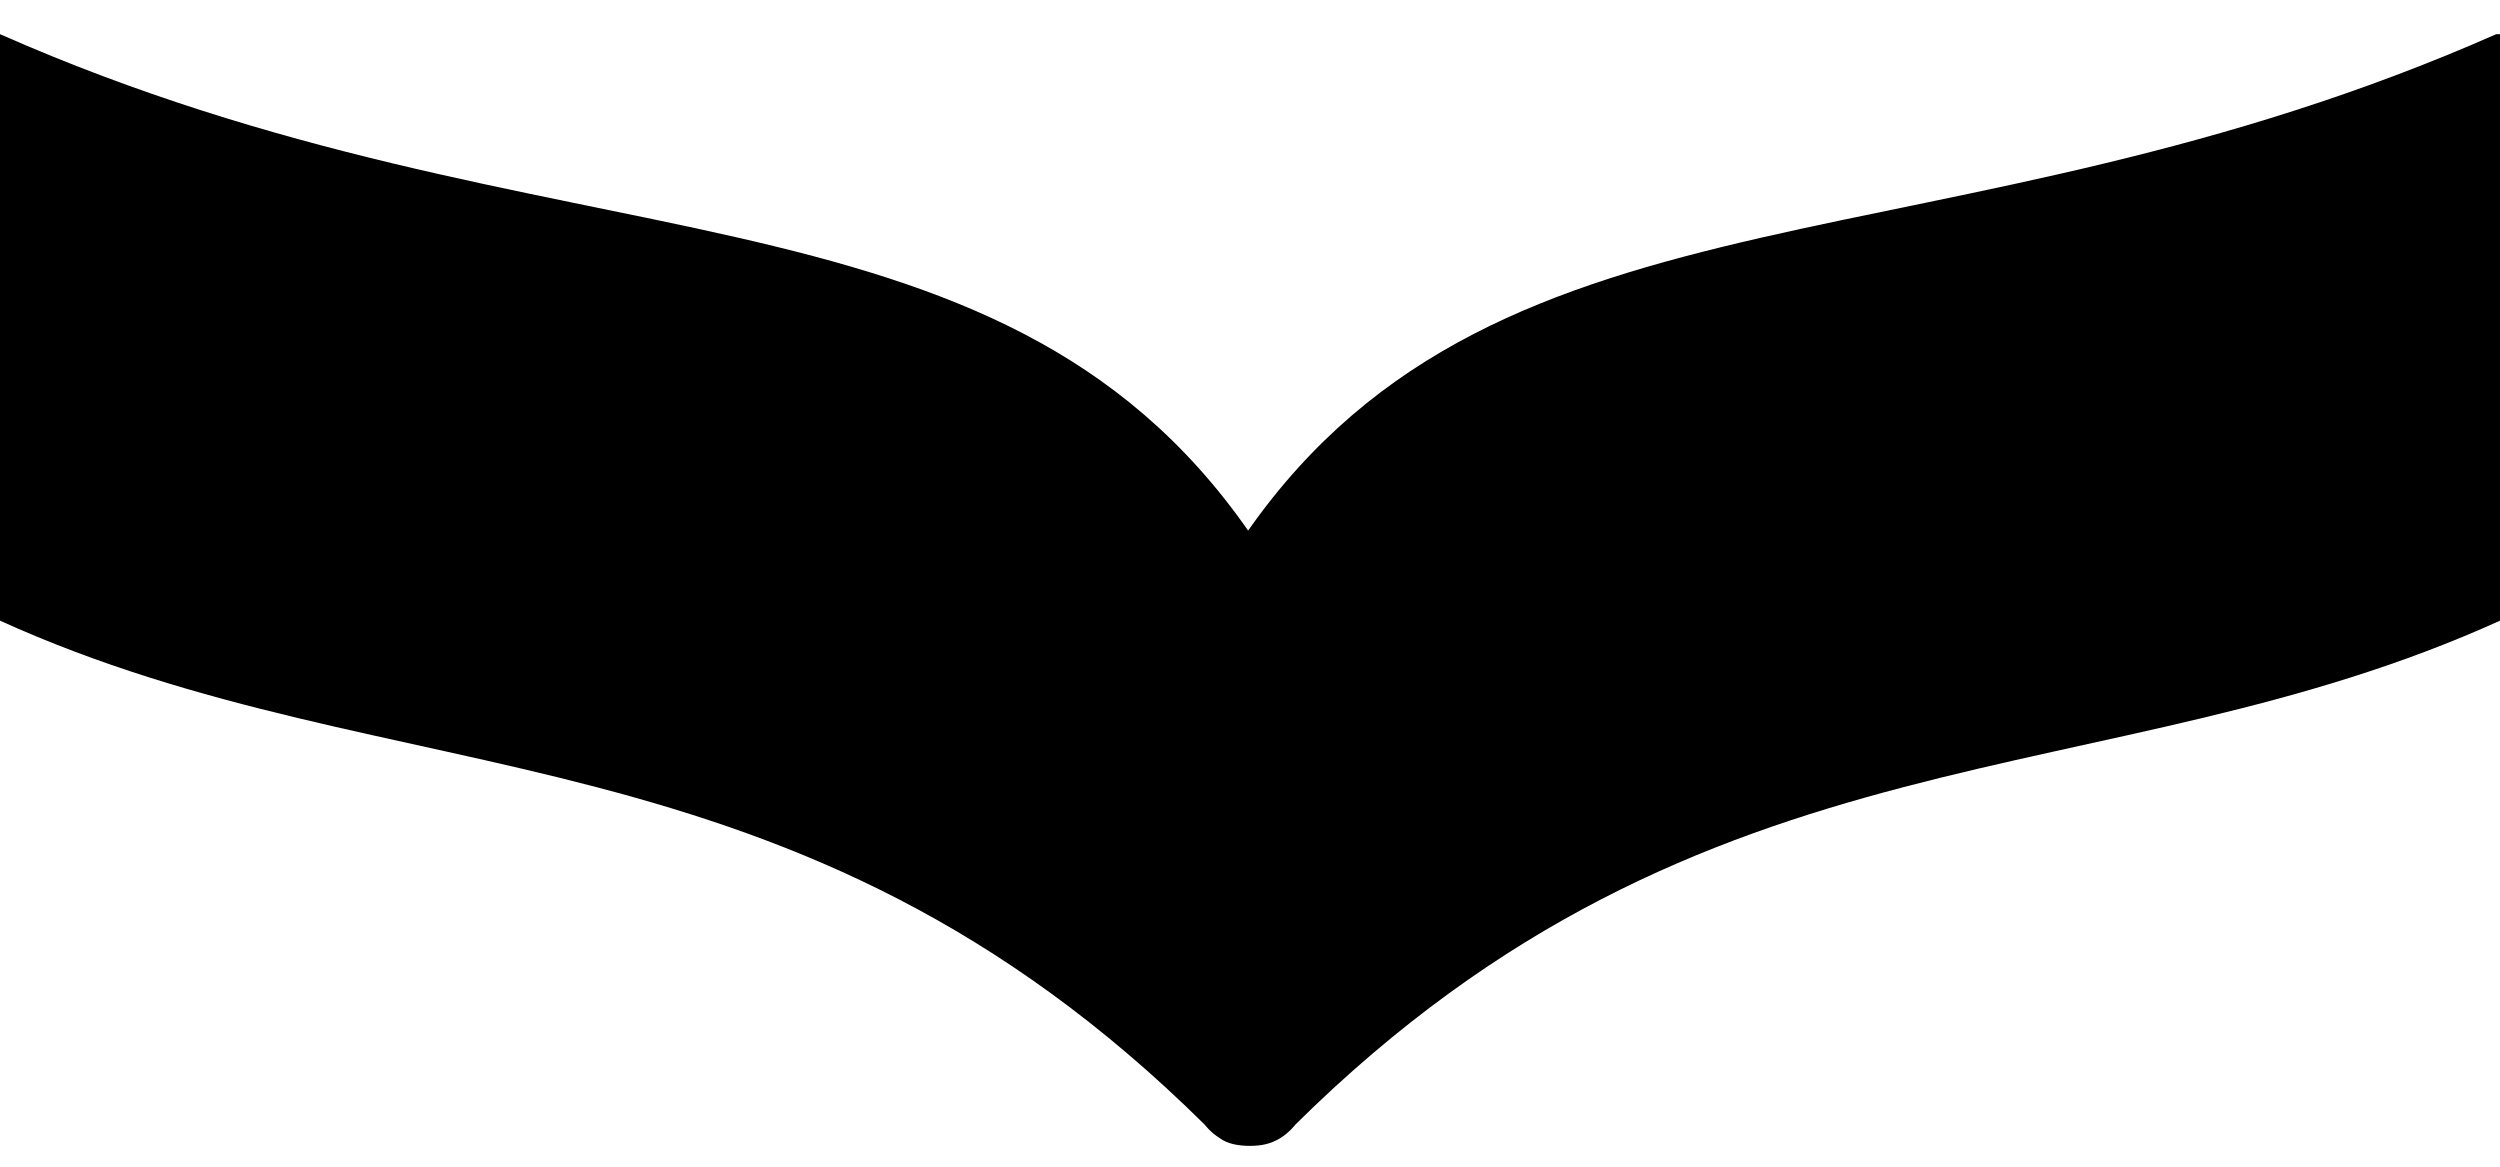 <svg width="60" height="28" viewBox="0 0 60 28" fill="none" xmlns="http://www.w3.org/2000/svg">
<path d="M59.91 0.82C46.672 6.662 36.054 4.04 29.955 12.734C23.855 3.994 13.238 6.662 0 0.82V4.04V14.896C9.533 19.221 19.021 17.197 28.916 26.995C28.916 26.995 29.051 27.179 29.277 27.317C29.458 27.455 29.729 27.501 30 27.501C30.271 27.501 30.497 27.455 30.723 27.317C30.949 27.179 31.084 26.995 31.084 26.995C40.979 17.197 50.467 19.221 60 14.896V0.82H59.91Z" fill="black"/>
</svg>
